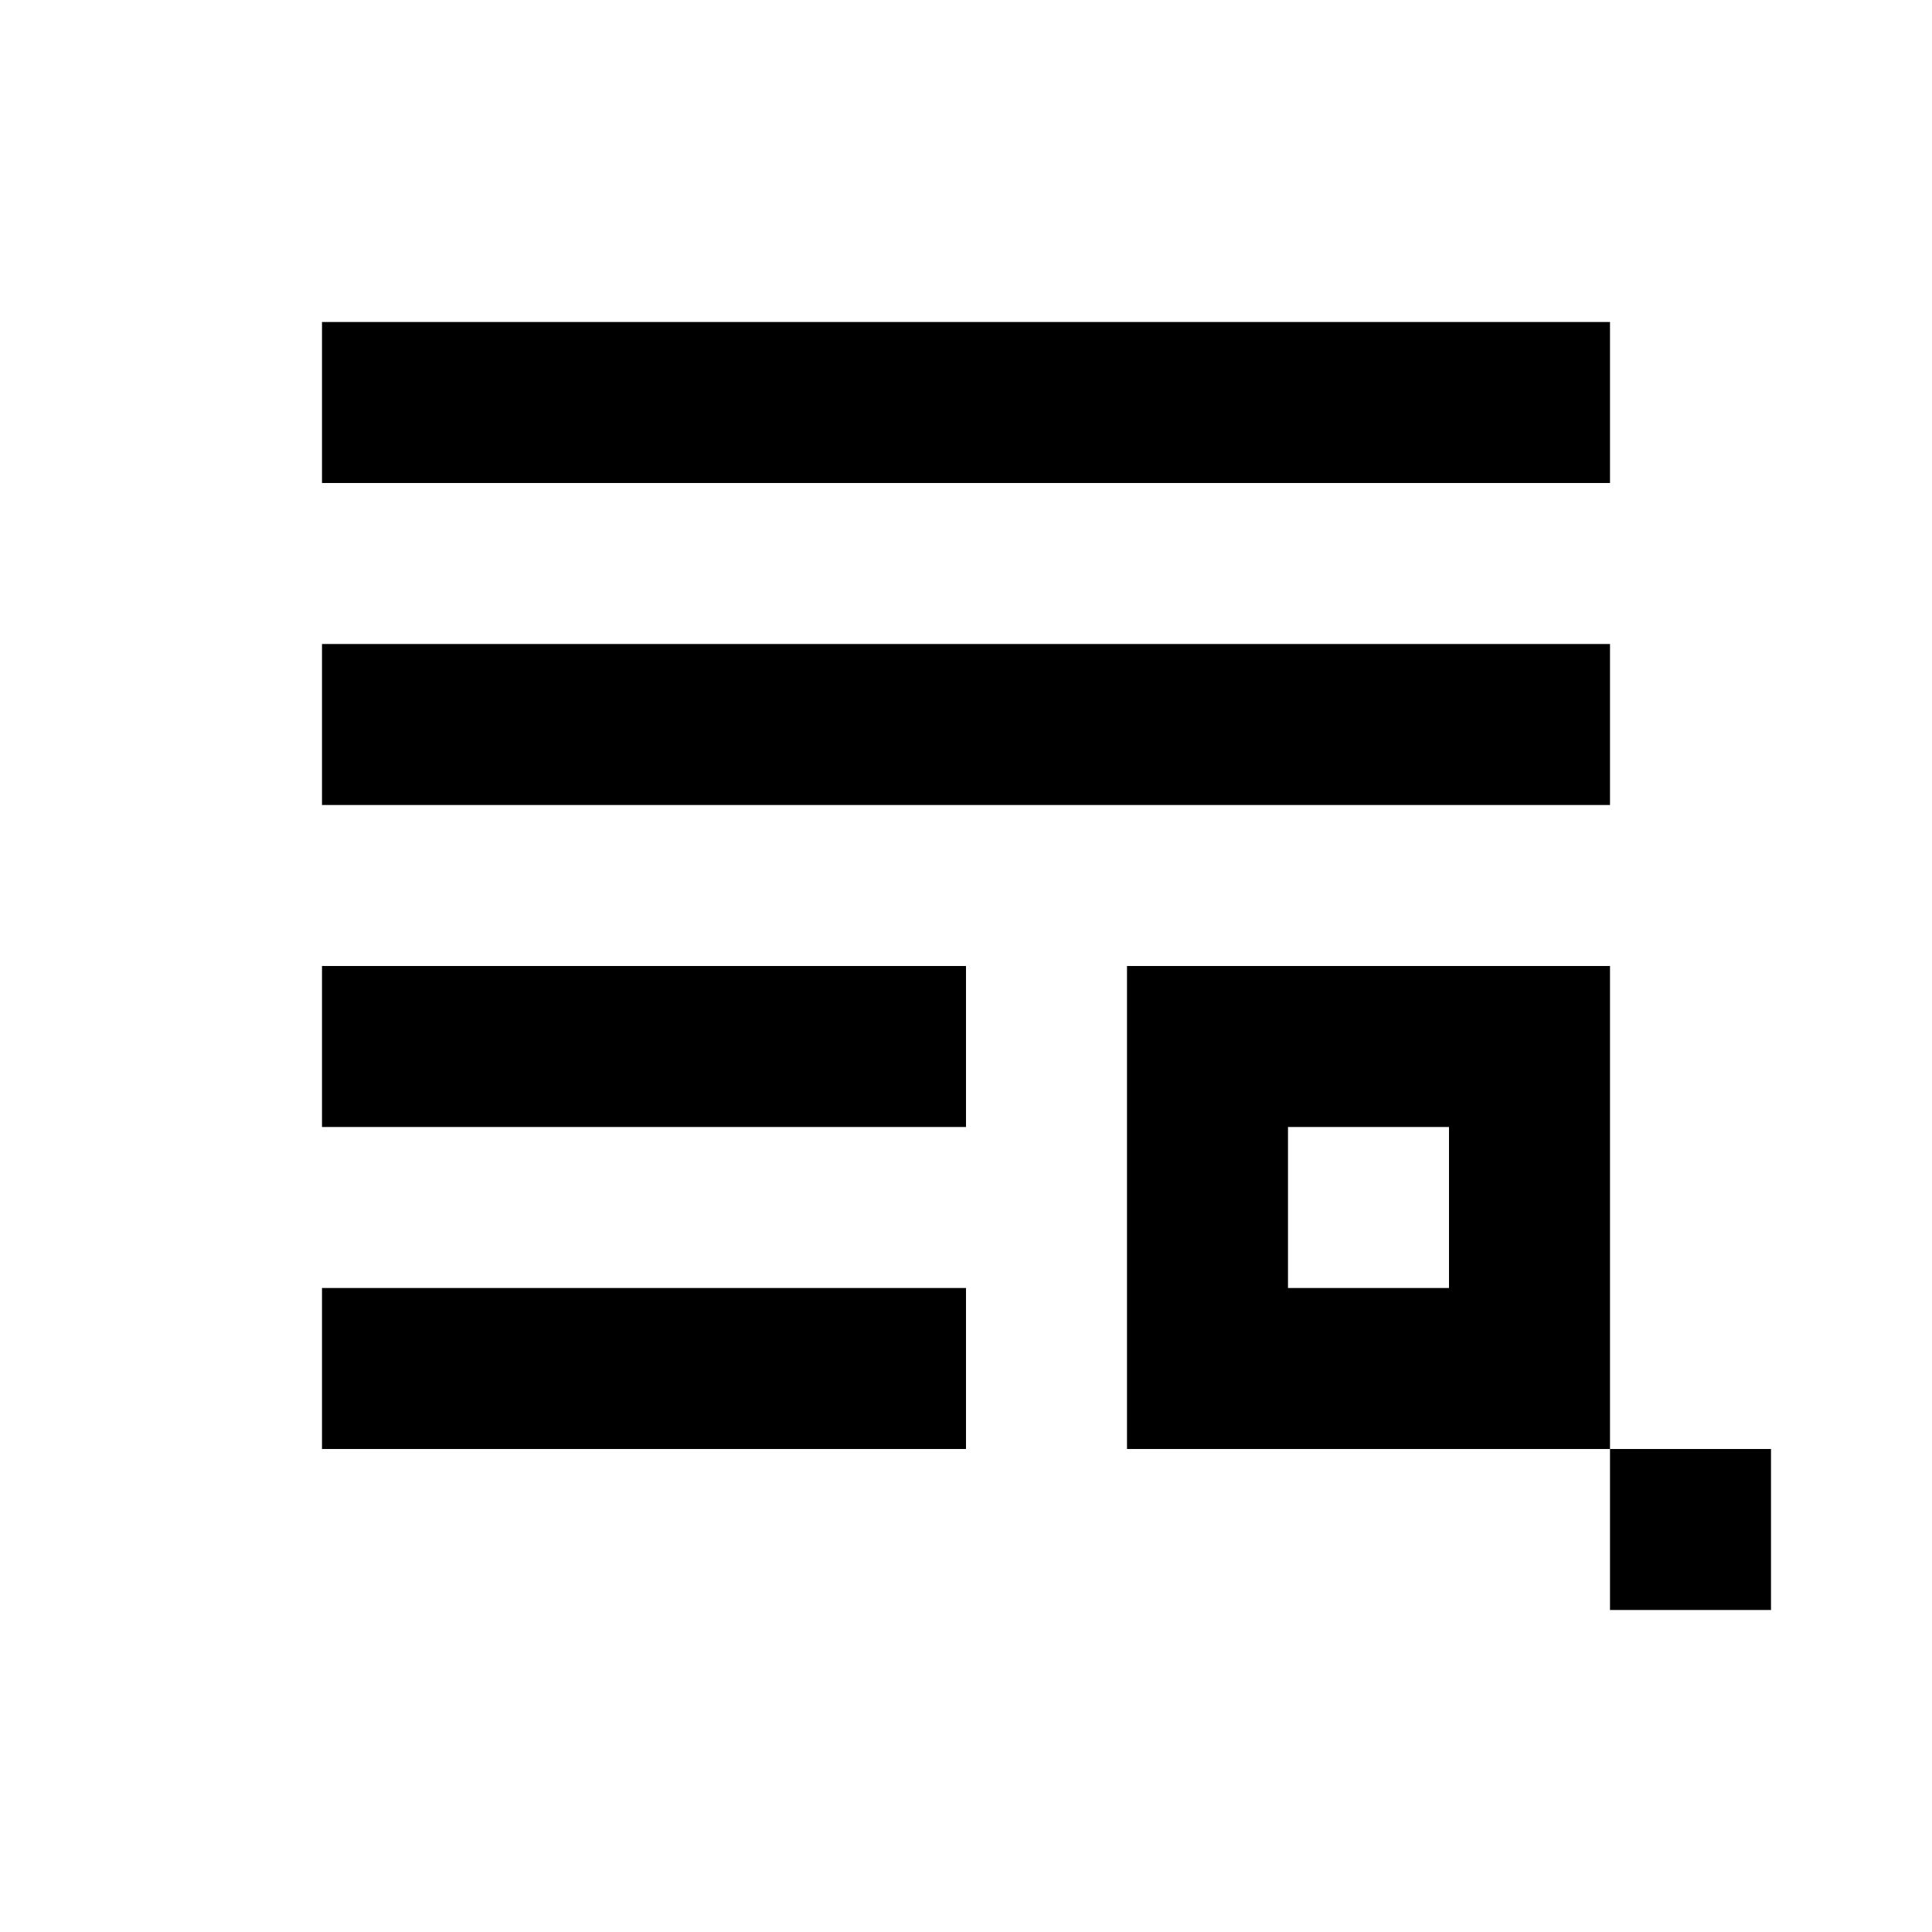 <svg fill="none" xmlns="http://www.w3.org/2000/svg" viewBox="0 0 24 24">
    <path d="M20 4H4v2h16V4zm0 4H4v2h16V8zm-8 4H4v2h8v-2zm8 0h-6v6h6v2h2v-2h-2v-6zm-4 4v-2h2v2h-2zm-4 0H4v2h8v-2z" fill="currentColor"/>
</svg>
